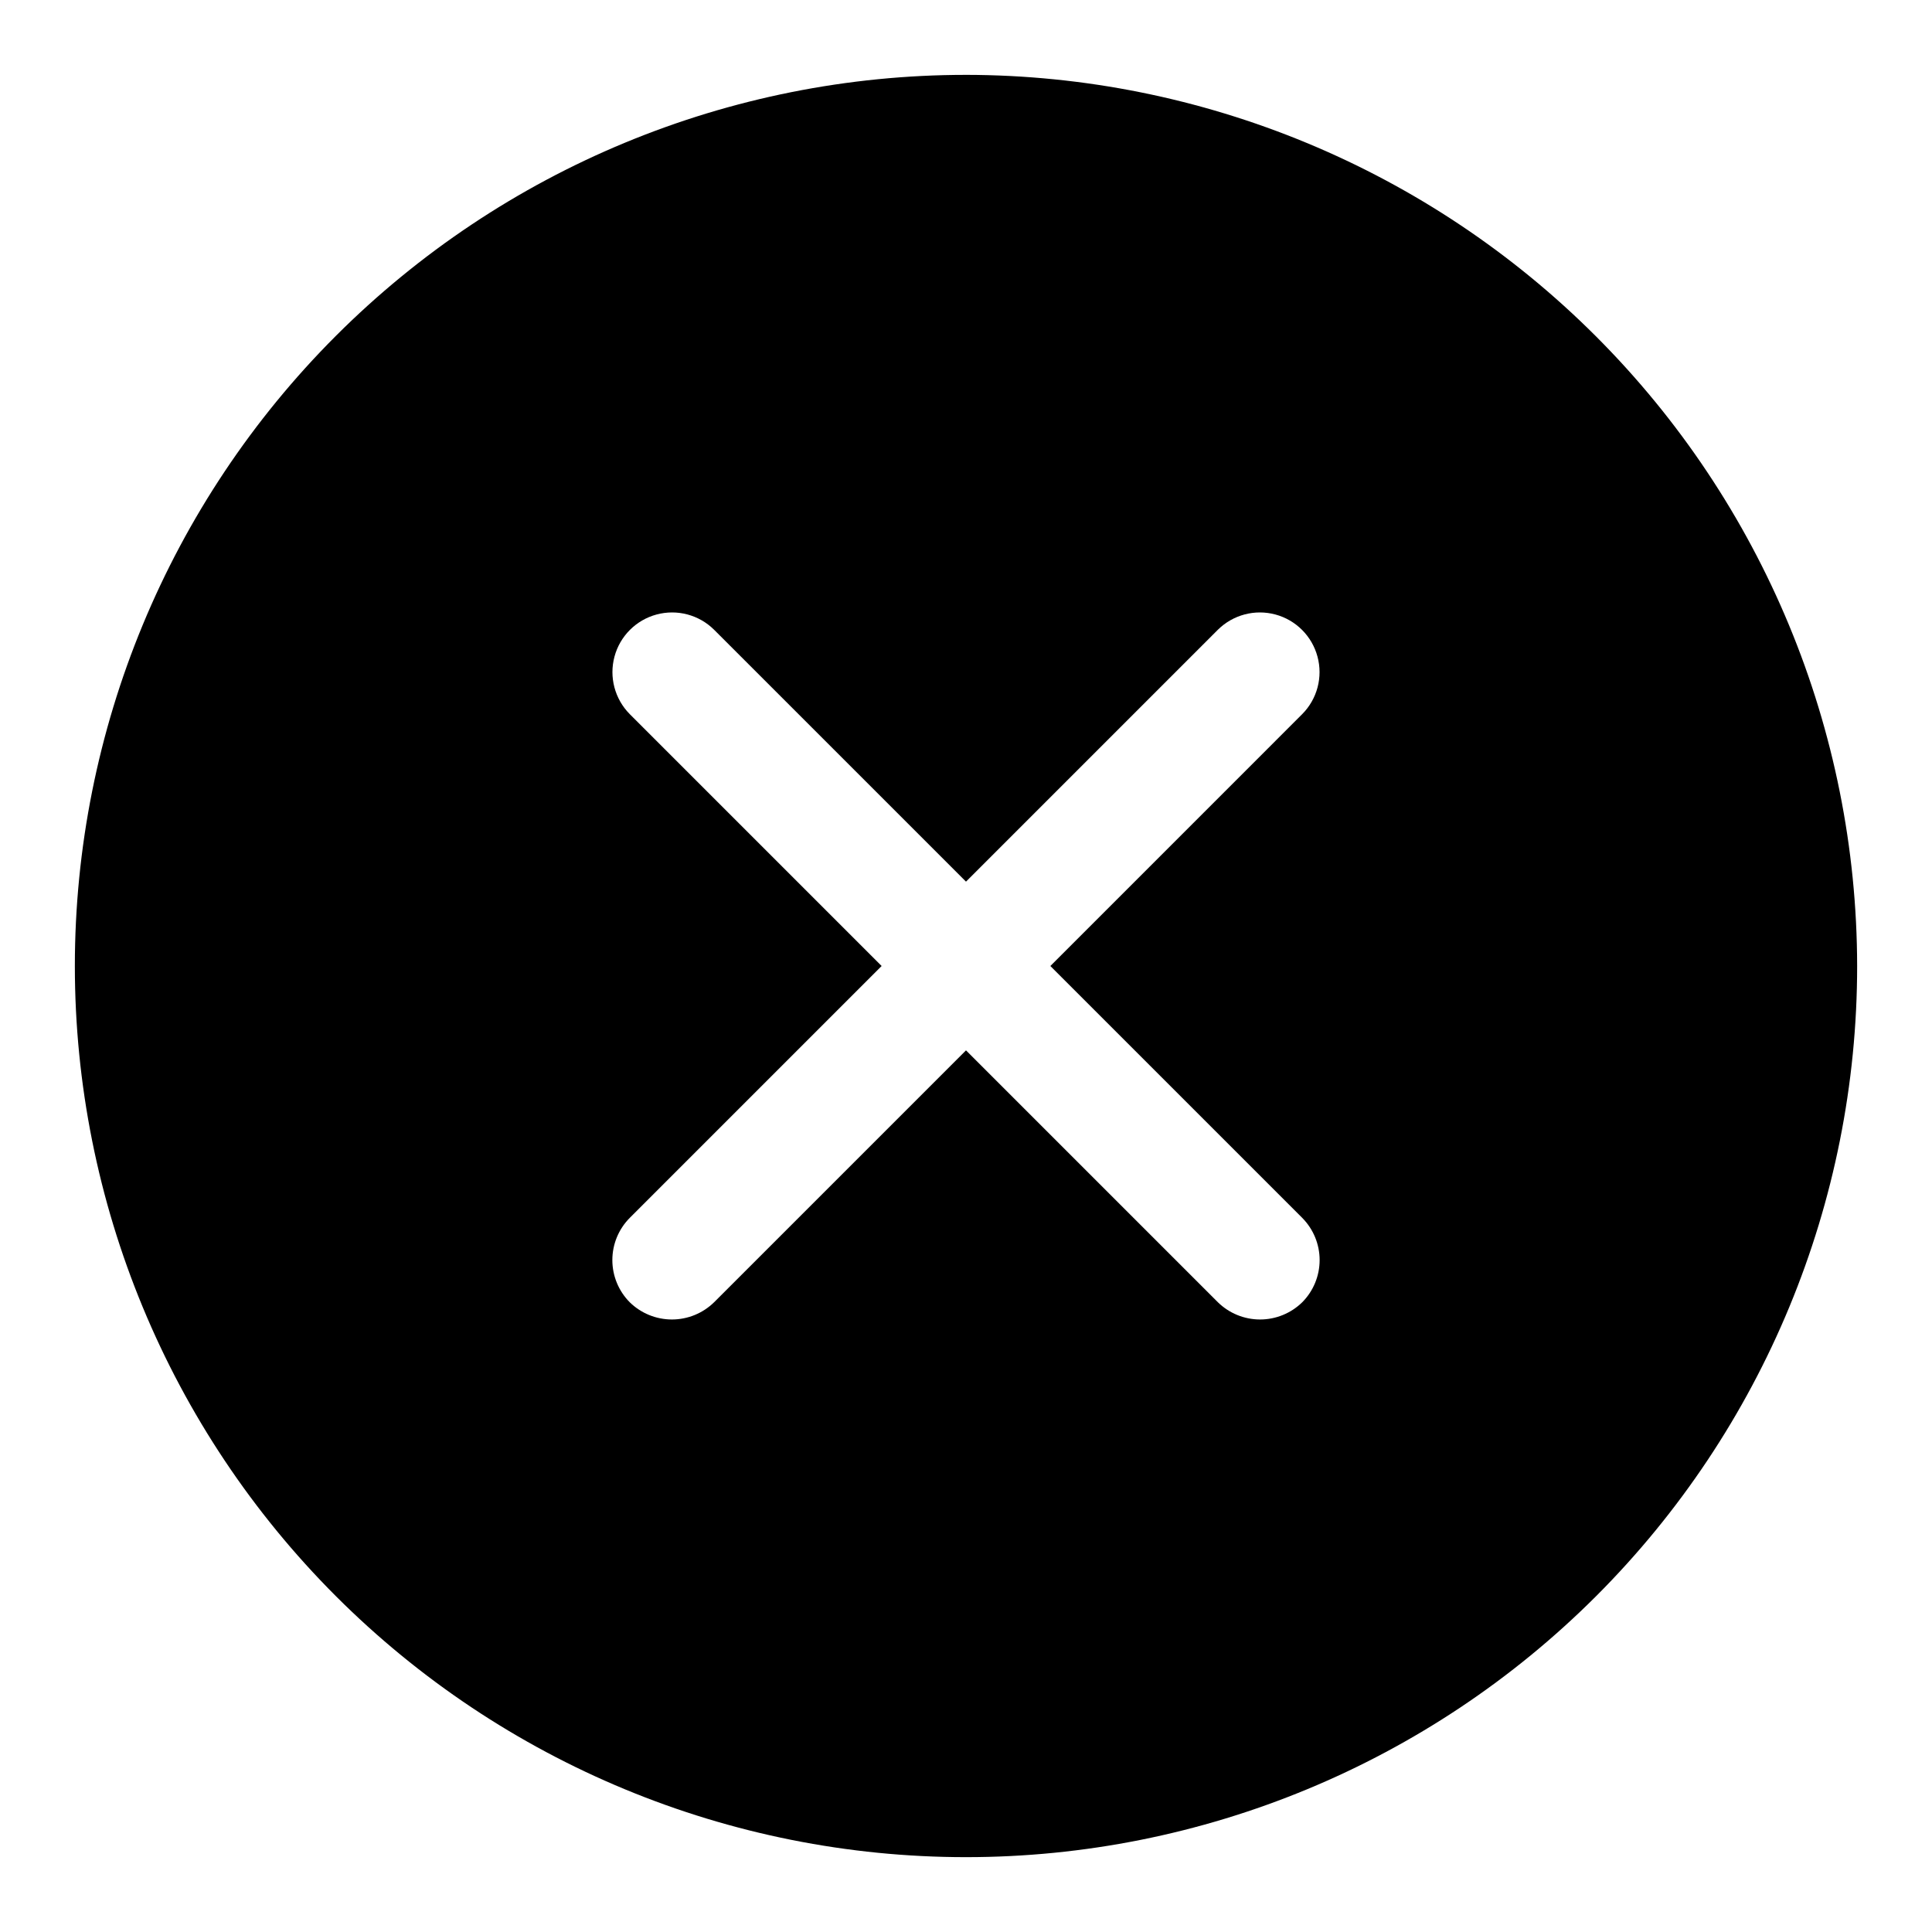 <?xml version="1.0" encoding="UTF-8"?>
<!-- Uploaded to: ICON Repo, www.svgrepo.com, Generator: ICON Repo Mixer Tools -->
<svg fill="#000000" width="800px" height="800px" version="1.1" viewBox="144 144 512 512" xmlns="http://www.w3.org/2000/svg">
 <path d="m400 163.84c-62.637 0-122.7 24.883-166.99 69.172-44.289 44.289-69.172 104.36-69.172 166.99 0 62.633 24.883 122.7 69.172 166.99 44.289 44.289 104.36 69.172 166.99 69.172 62.633 0 122.7-24.883 166.99-69.172 44.289-44.289 69.172-104.36 69.172-166.99-0.078-62.613-24.984-122.64-69.254-166.91-44.273-44.27-104.3-69.176-166.91-69.254zm89.109 302.91v0.004c2.949 2.973 4.606 6.988 4.606 11.176 0 4.191-1.656 8.207-4.606 11.18-2.984 2.926-6.996 4.566-11.18 4.566-4.18 0-8.191-1.641-11.176-4.566l-66.754-66.754-66.754 66.754h-0.004c-2.984 2.926-6.996 4.566-11.176 4.566-4.18 0-8.195-1.641-11.18-4.566-2.949-2.973-4.606-6.988-4.606-11.18 0-4.188 1.656-8.203 4.606-11.176l66.754-66.754-66.754-66.754v-0.004c-3.965-3.996-5.504-9.805-4.039-15.242 1.465-5.441 5.711-9.688 11.152-11.152 5.438-1.465 11.246 0.074 15.242 4.039l66.758 66.754 66.754-66.754c4-3.965 9.805-5.504 15.246-4.039 5.438 1.465 9.684 5.711 11.148 11.152 1.469 5.438-0.07 11.246-4.039 15.242l-66.754 66.758z"/>
</svg>